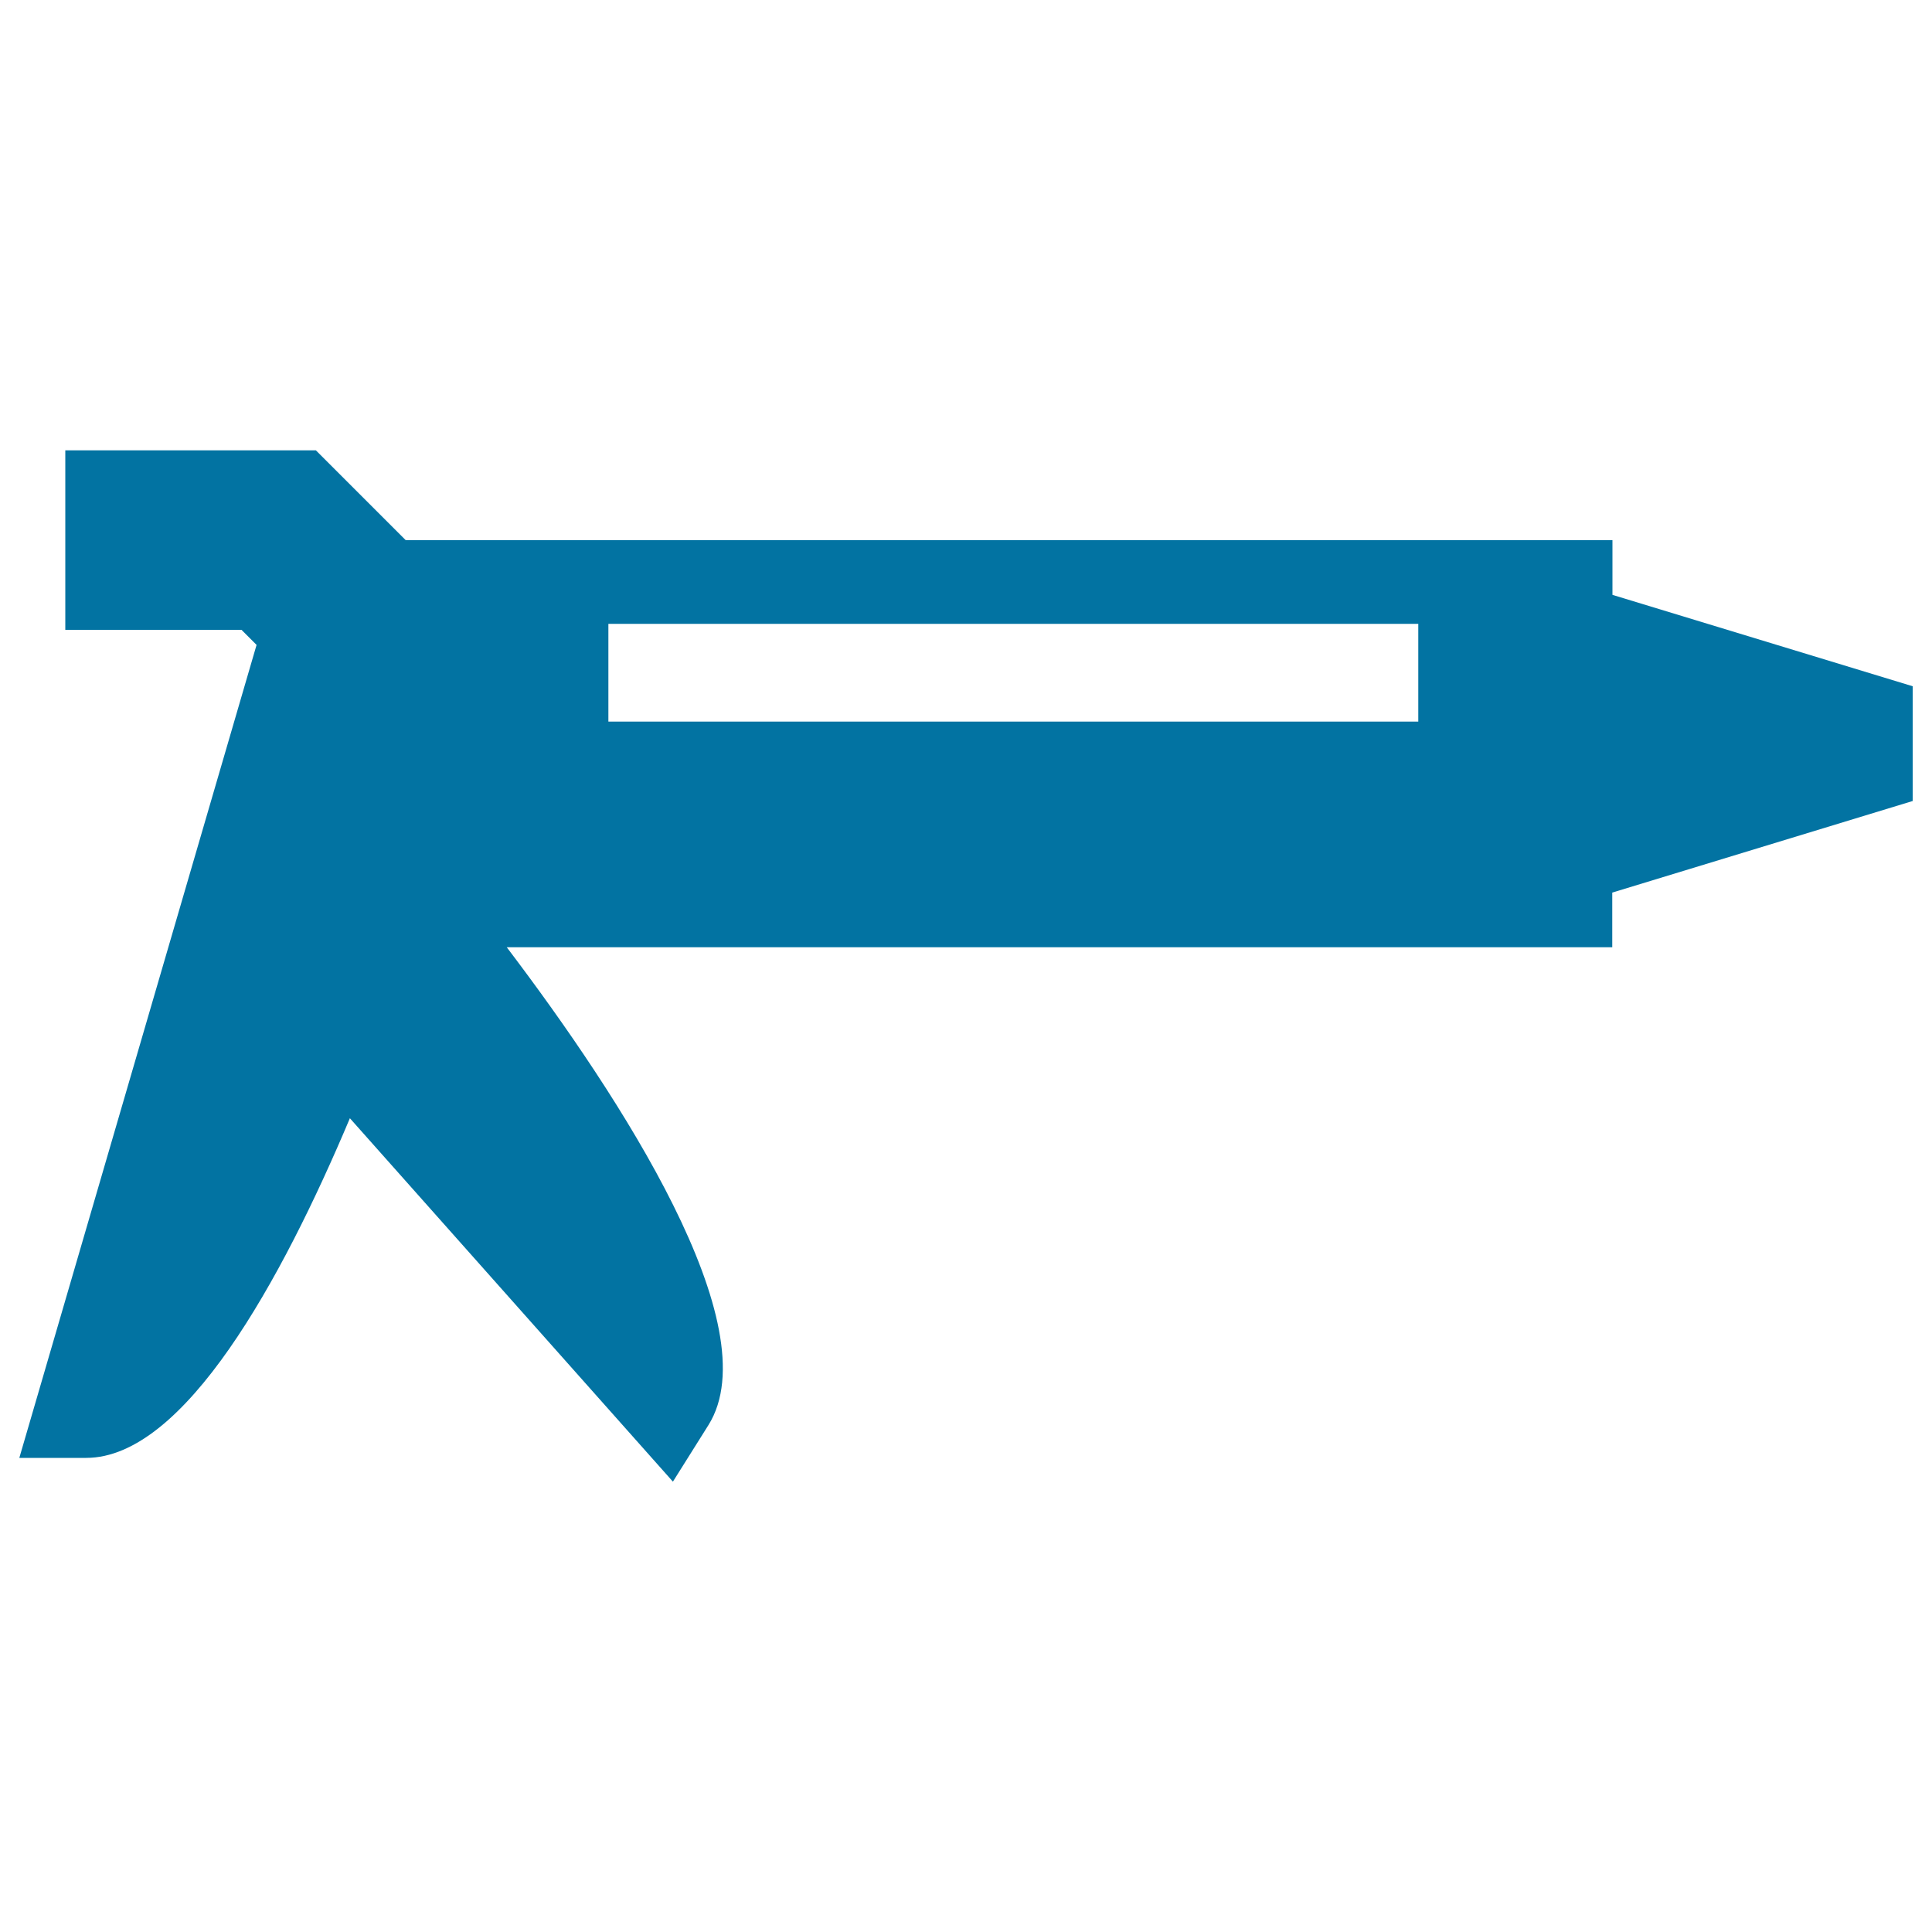 <svg xmlns="http://www.w3.org/2000/svg" viewBox="0 0 1000 1000" style="fill:#0273a2">
<title>Tool svg icon</title>
<path d="M834.6,307.9v-28.3H210l-46.5-46.5H33.8V326H125l7.8,7.8L10,754.6h34.6c50.9,0,101.3-92.3,136.5-175.8l167.2,188.1l18.4-29.3c31.9-51-45.6-169.8-104.4-247.3h572.2v-28.3L990,414.6v-59.4L834.6,307.9z M734.1,373.5H314.9v-50.6h419.2V373.5z"/>
</svg>